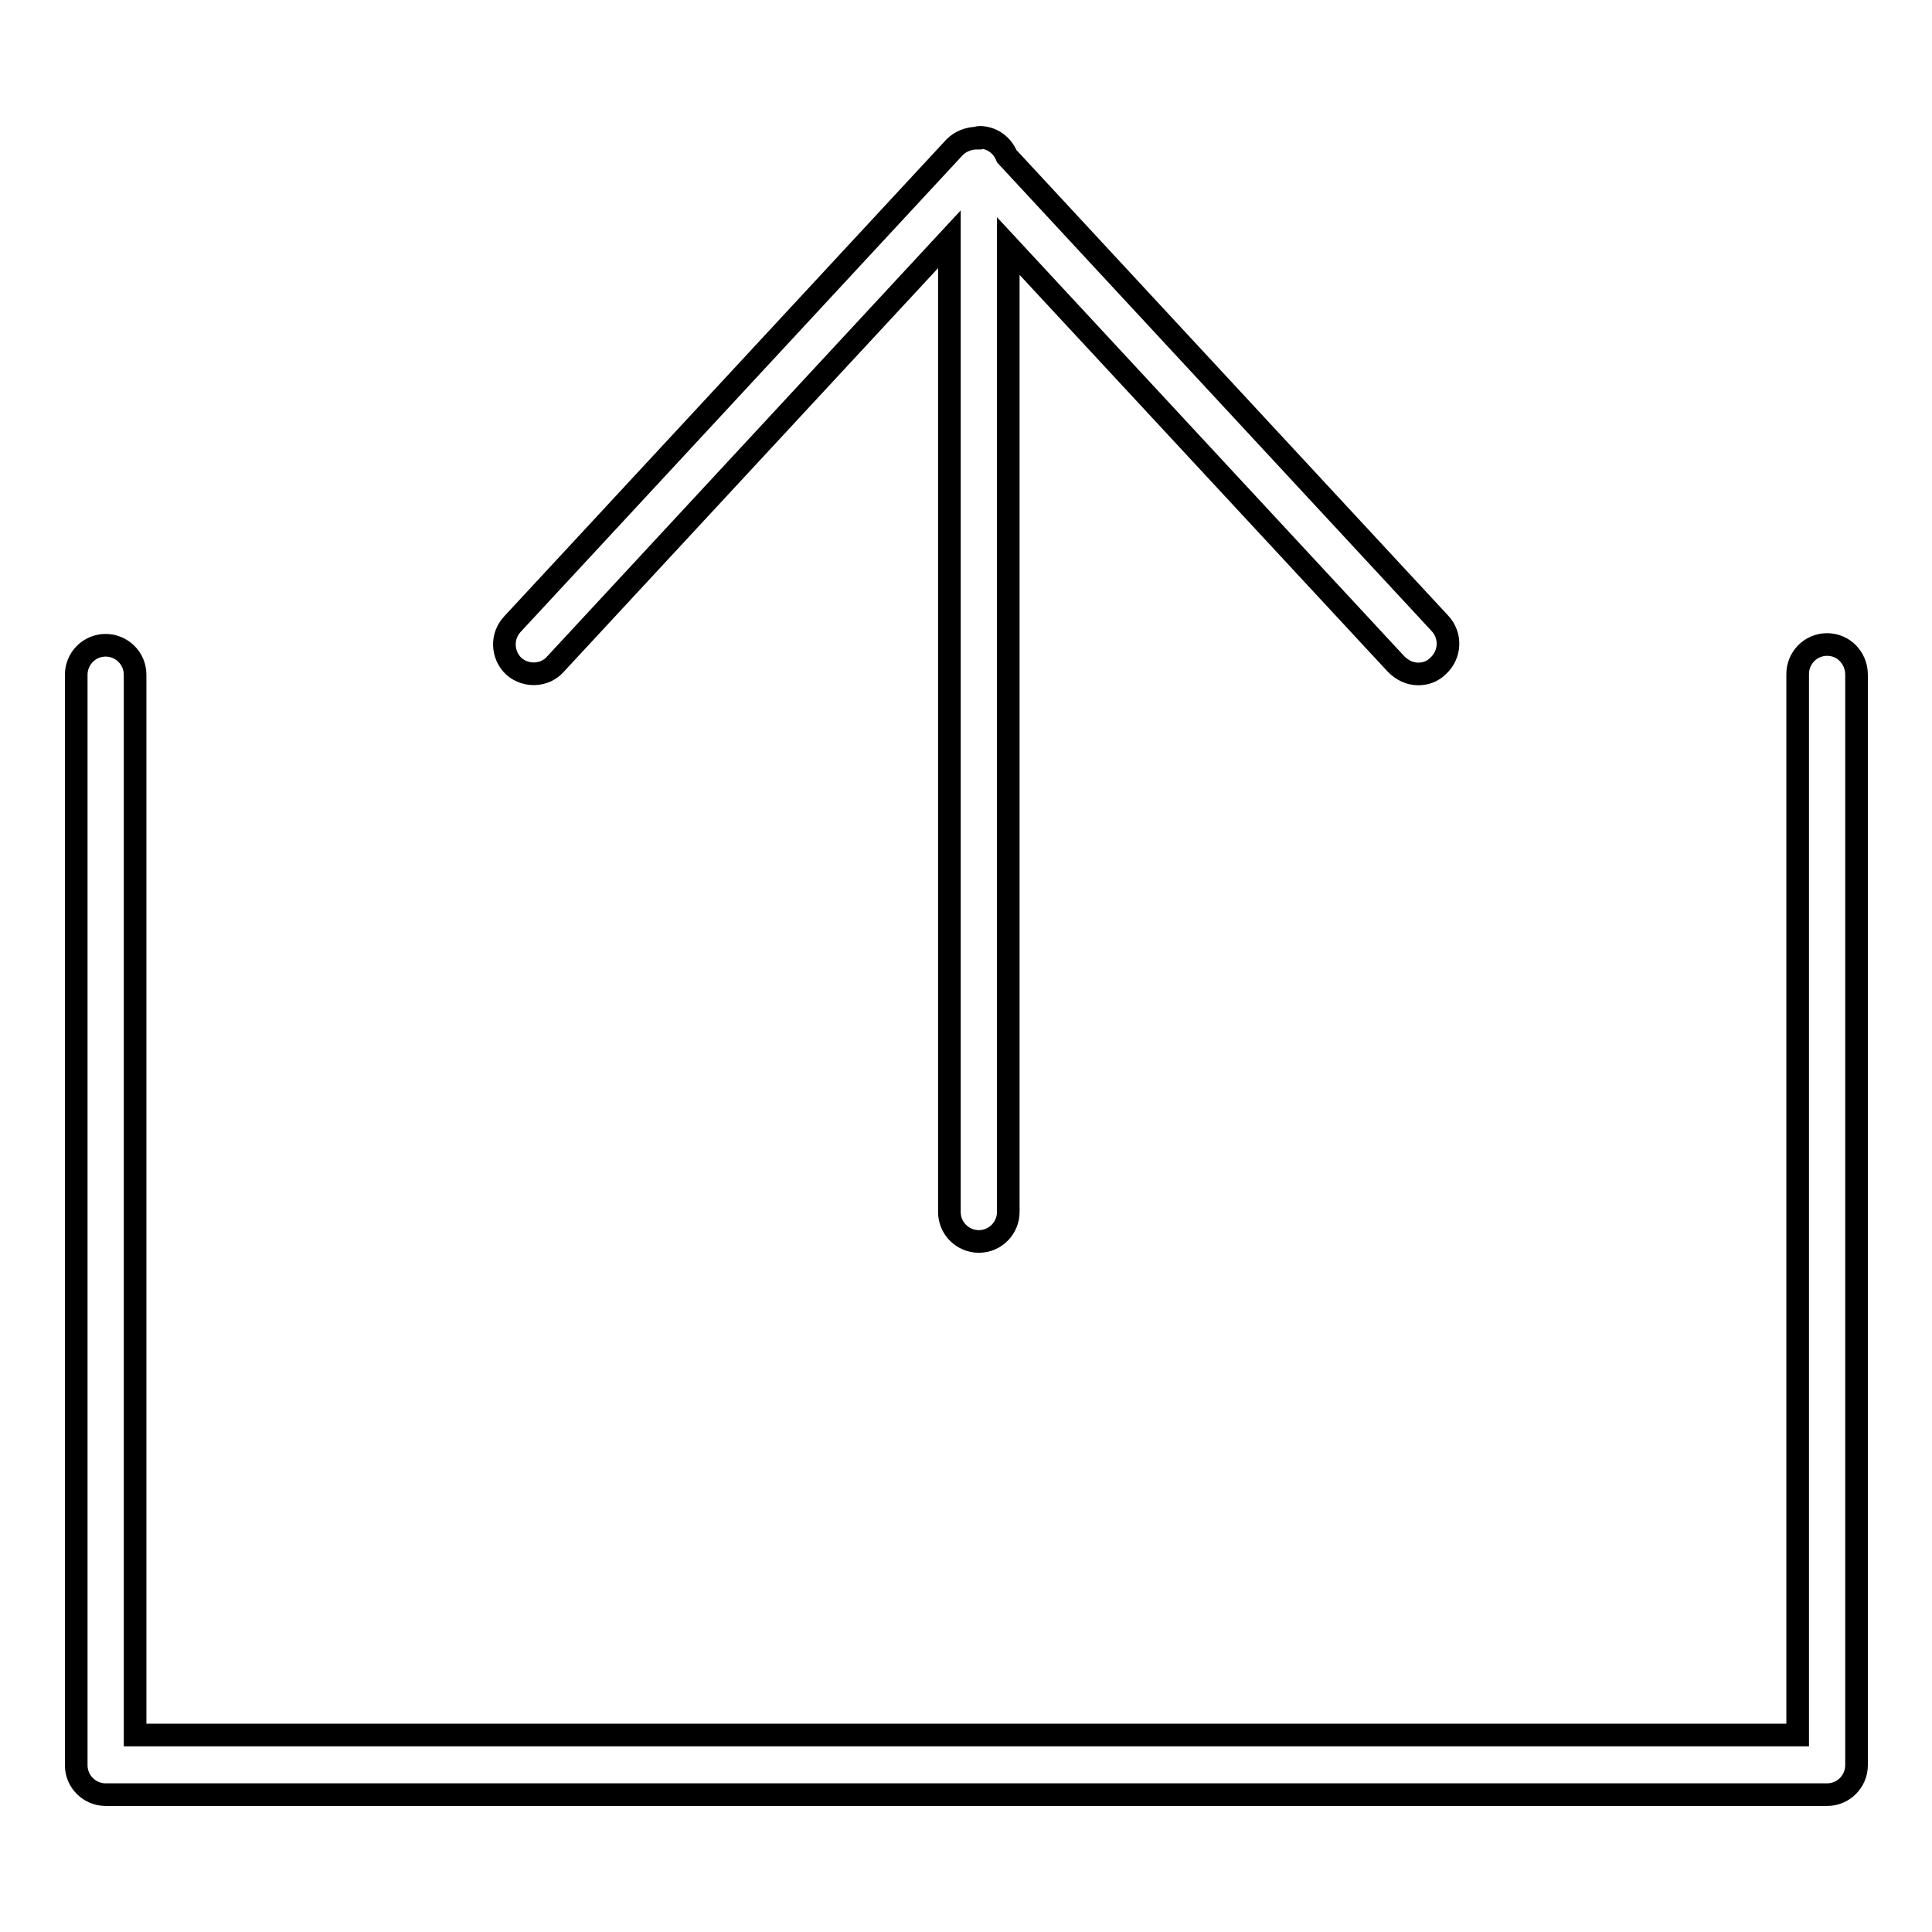 <?xml version="1.0" encoding="utf-8"?>
<!-- Svg Vector Icons : http://www.onlinewebfonts.com/icon -->
<!DOCTYPE svg PUBLIC "-//W3C//DTD SVG 1.1//EN" "http://www.w3.org/Graphics/SVG/1.1/DTD/svg11.dtd">
<svg version="1.1" xmlns="http://www.w3.org/2000/svg" xmlns:xlink="http://www.w3.org/1999/xlink" x="0px" y="0px" viewBox="0 0 256 256" enable-background="new 0 0 256 256" xml:space="preserve">
<g><g><path stroke-width="3" fill-opacity="0" stroke="#000000"  d="M73.6,88l52.2-56.3v128.9c0,2.2,1.8,3.9,3.9,3.9c2.2,0,3.9-1.8,3.9-3.9v-128L185,88c0.8,0.8,1.8,1.3,2.9,1.3c1,0,1.9-0.3,2.7-1.1c1.6-1.5,1.7-4,0.2-5.6l-57.4-61.9c-0.6-1.5-2-2.5-3.6-2.5c-0.1,0-0.2,0-0.3,0.1c-1.1,0-2.2,0.4-3,1.2L67.9,82.7c-1.5,1.6-1.4,4.1,0.2,5.6C69.7,89.7,72.2,89.6,73.6,88z"/><path stroke-width="3" fill-opacity="0" stroke="#000000"  d="M242.1,85.4c-2.2,0-3.9,1.8-3.9,3.9v140.6H17.9V89.4c0-2.2-1.8-3.9-3.9-3.9c-2.2,0-3.9,1.8-3.9,3.9v144.5c0,2.2,1.8,3.9,3.9,3.9h228.1c2.2,0,3.9-1.8,3.9-3.9V89.4C246,87.2,244.3,85.4,242.1,85.4z"/></g></g>
</svg>